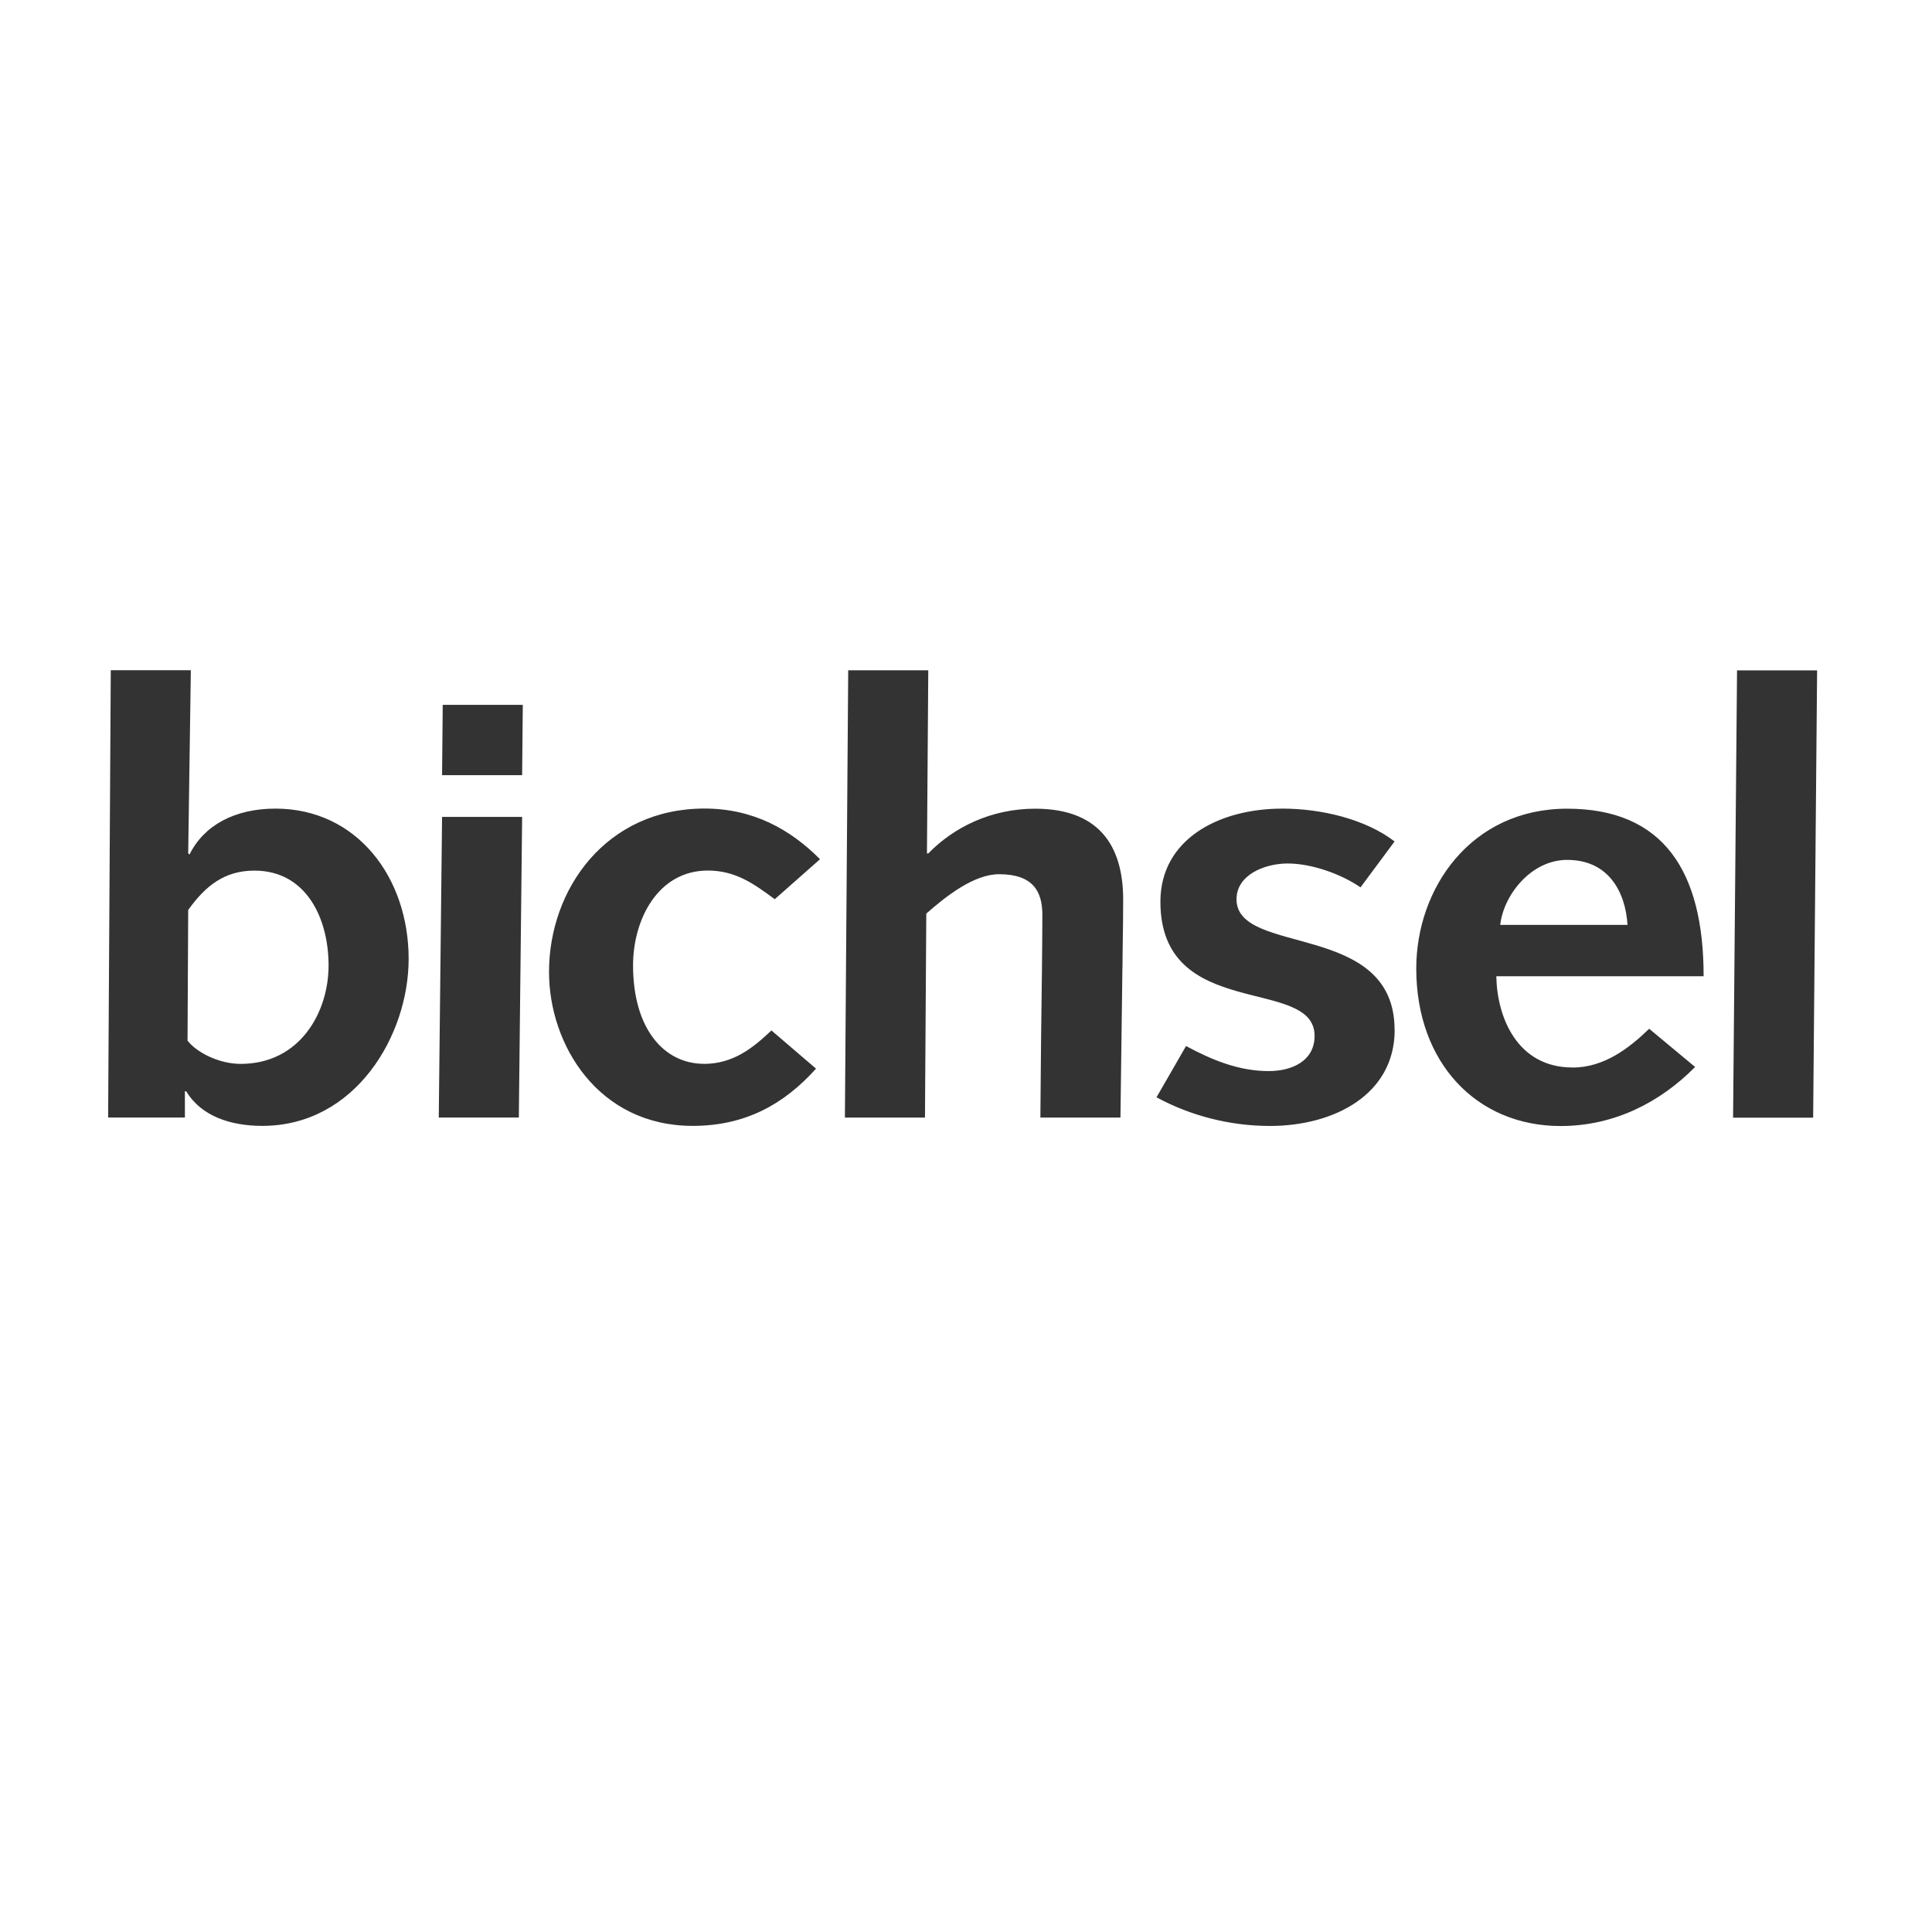 <svg id="Ebene_1" data-name="Ebene 1" xmlns="http://www.w3.org/2000/svg" viewBox="0 0 263.01 263.02"><rect x="0" y="0" width="263.01" height="263.02" fill="#333333" stroke="none"/><defs><style>.cls-1{fill:#fff}</style></defs><path class="cls-1" d="M213.34 117.06c-4.91 0-8.66 4.79-9.11 8.85h17.33c-.27-4.38-2.5-8.85-8.22-8.85zM34.64 118.52c-4.11 0-6.7 2.11-9.02 5.36l-.09 17.78c1.16 1.54 4.2 3.17 7.23 3.17 8.04 0 11.97-6.98 11.97-13.4s-3.04-12.91-10.09-12.91z"/><path class="cls-1" d="M0 0v263.02h263.01V0H0zm35.71 153.27c-4.29 0-8.31-1.3-10.36-4.71h-.18v3.57H14.72l.36-60.89h10.9l-.36 24.93.18.16c1.96-3.98 6.16-6.25 11.7-6.25 11.07 0 18.13 9.34 18.13 20.46 0 10.39-7.23 22.73-19.92 22.73zm34.92-1.14h-10.9l.45-40.92h10.9l-.45 40.92zm.45-46.6h-10.9l.09-9.58h10.9l-.09 9.58zm24.74 39.3c4.02 0 6.7-2.19 9.2-4.55l6.07 5.2c-4.38 4.87-9.65 7.79-16.79 7.79-12.86 0-19.56-11.04-19.56-20.95 0-11.29 7.77-22.25 21.17-22.25 6.61 0 11.7 2.84 15.72 6.9l-6.16 5.44c-2.77-2.03-5.27-3.9-9.11-3.9-6.79 0-10.18 6.66-10.18 12.91 0 8.61 4.2 13.4 9.65 13.4zm56.98-13.23l-.27 20.54h-10.9l.09-10.23c.09-6.33.18-14.13.18-17.38s-1.34-5.52-5.89-5.52c-3.39 0-7.14 2.92-9.91 5.36l-.18 27.77h-10.9l.45-60.89h10.9l-.18 24.93h.18c3.48-3.57 8.57-6.09 14.56-6.09 9.47 0 11.97 6.01 11.97 12.34 0 4.06-.09 6.58-.09 9.17zm37.06 8.61c0 8.77-8.22 13.07-16.97 13.07-5.45 0-10.81-1.38-15.45-3.9l4.02-6.98c3.48 1.87 7.14 3.41 11.25 3.41 3.3 0 6.25-1.46 6.25-4.79 0-8.2-20.99-1.87-20.99-18.27 0-8.44 7.86-12.67 16.61-12.67 5.18 0 11.25 1.38 15.27 4.47l-4.64 6.25c-2.59-1.79-6.61-3.25-9.91-3.25-3.13 0-6.97 1.54-6.97 4.87 0 7.79 21.52 2.92 21.52 17.78zm24.2 5.12c4.29 0 7.68-2.6 10.45-5.28l6.25 5.2c-4.73 4.79-10.98 8.04-18.31 8.04-11.43 0-19.65-8.61-19.65-21.44 0-10.88 7.41-21.76 20.54-21.76s18.58 8.53 18.58 22.81H203.7c.09 5.6 2.86 12.42 10.36 12.42zm32.77 6.82h-10.9l.54-60.89h10.9l-.54 60.89z"/></svg>